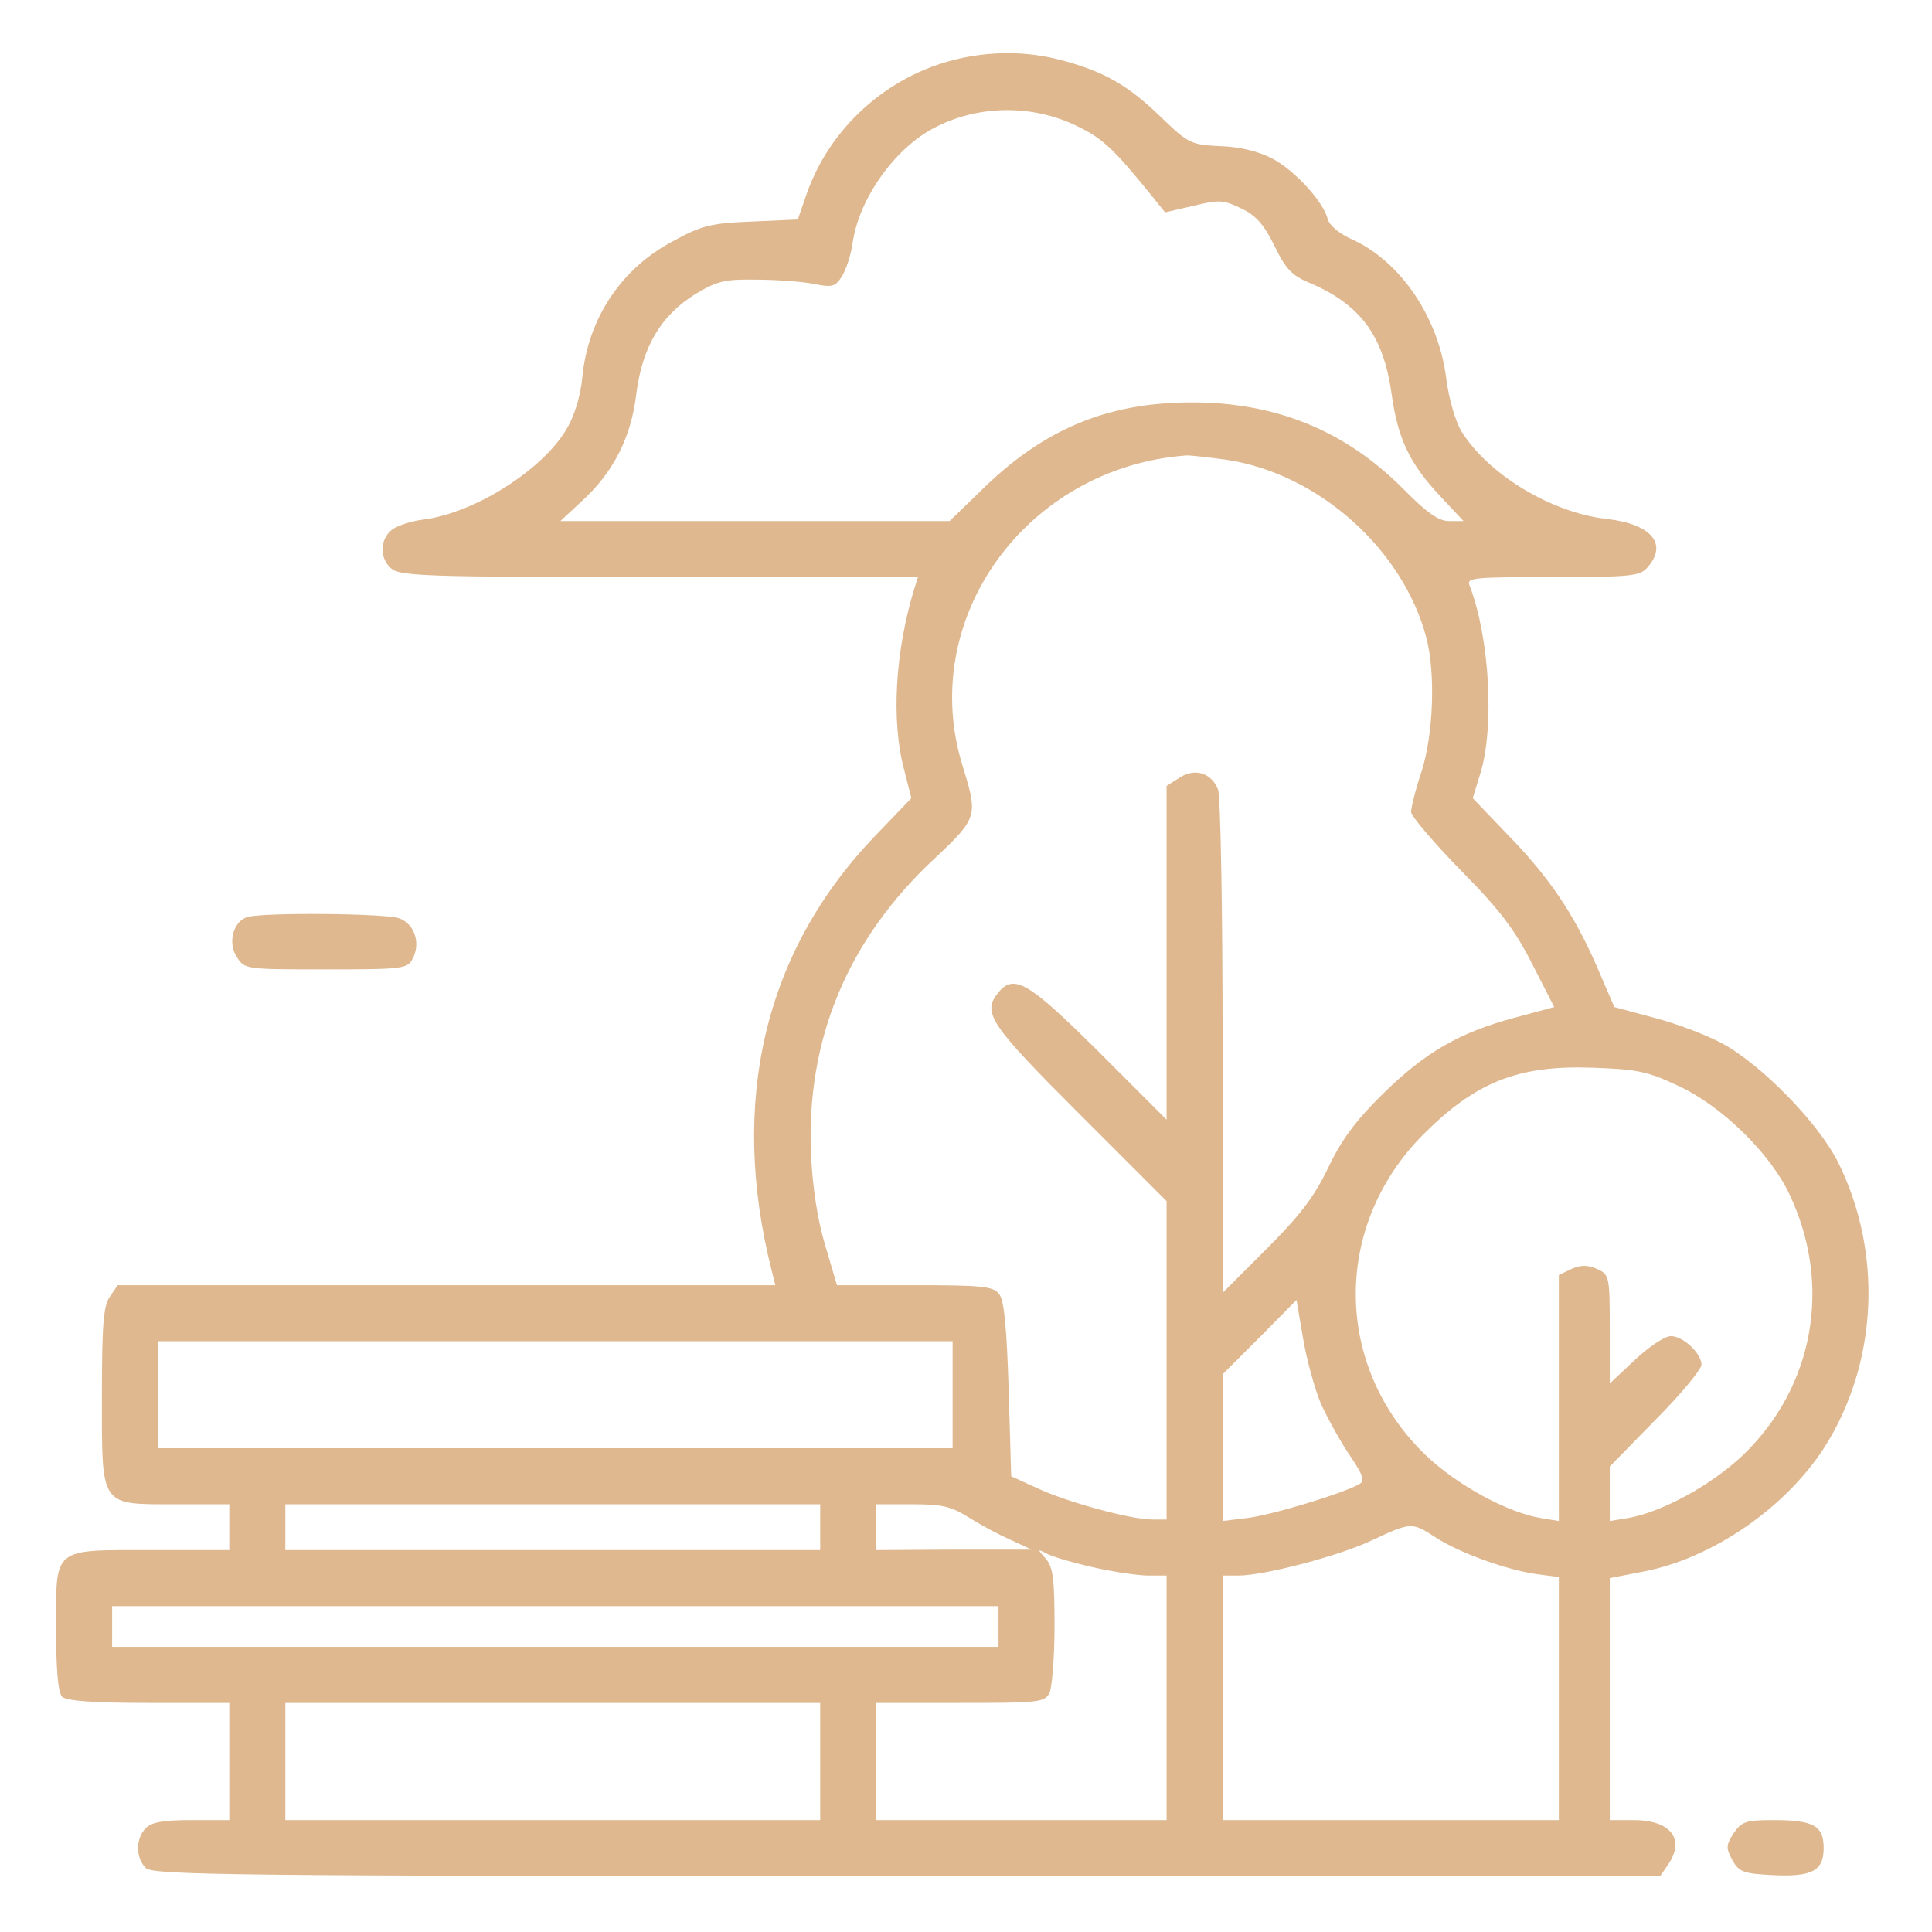 <svg width="28" height="28" viewBox="0 0 28 28" fill="none" xmlns="http://www.w3.org/2000/svg">
<path d="M13.843 0.863C12.854 1.107 12.034 1.845 11.695 2.798L11.562 3.181L10.897 3.211C10.307 3.233 10.166 3.27 9.76 3.492C9 3.89 8.52 4.621 8.439 5.47C8.417 5.721 8.328 6.024 8.217 6.208C7.878 6.799 6.889 7.434 6.136 7.53C5.951 7.552 5.737 7.626 5.67 7.685C5.501 7.833 5.501 8.091 5.67 8.239C5.796 8.349 6.172 8.364 9.554 8.364H13.304L13.252 8.527C12.972 9.442 12.913 10.453 13.105 11.162L13.208 11.568L12.669 12.129C11.075 13.798 10.565 15.976 11.185 18.419L11.237 18.626H6.475H1.706L1.595 18.788C1.499 18.921 1.477 19.195 1.477 20.228C1.477 21.852 1.44 21.801 2.548 21.801H3.323V22.133V22.465H2.193C0.746 22.465 0.813 22.413 0.813 23.617C0.813 24.207 0.842 24.532 0.901 24.591C0.96 24.65 1.344 24.68 2.156 24.68H3.323V25.529V26.378H2.776C2.378 26.378 2.193 26.407 2.112 26.496C1.964 26.644 1.964 26.924 2.112 27.072C2.215 27.175 3.315 27.19 13.142 27.19H24.061L24.172 27.028C24.43 26.659 24.216 26.378 23.677 26.378H23.33V24.621V22.871L23.825 22.775C24.814 22.583 25.87 21.86 26.438 20.981C27.213 19.763 27.294 18.161 26.637 16.84C26.349 16.271 25.53 15.429 24.954 15.119C24.733 15.001 24.29 14.831 23.972 14.75L23.396 14.595L23.145 14.012C22.813 13.252 22.459 12.72 21.846 12.092L21.344 11.568L21.455 11.207C21.661 10.527 21.588 9.243 21.3 8.49C21.248 8.372 21.337 8.364 22.496 8.364C23.618 8.364 23.765 8.349 23.869 8.231C24.179 7.892 23.943 7.596 23.293 7.522C22.488 7.434 21.573 6.88 21.181 6.253C21.093 6.105 20.997 5.78 20.96 5.485C20.849 4.599 20.296 3.779 19.579 3.462C19.402 3.381 19.262 3.263 19.24 3.167C19.173 2.916 18.76 2.465 18.435 2.296C18.236 2.192 17.963 2.126 17.682 2.118C17.254 2.096 17.224 2.081 16.818 1.69C16.346 1.232 15.992 1.033 15.379 0.871C14.877 0.738 14.352 0.738 13.843 0.863ZM15.615 1.83C15.984 2.008 16.139 2.155 16.708 2.857L16.885 3.078L17.298 2.982C17.667 2.894 17.726 2.894 17.985 3.019C18.206 3.122 18.317 3.255 18.472 3.565C18.627 3.89 18.723 3.994 18.974 4.097C19.72 4.414 20.052 4.865 20.17 5.721C20.259 6.356 20.428 6.718 20.872 7.19L21.211 7.552H21.004C20.849 7.552 20.68 7.434 20.332 7.08C19.483 6.231 18.472 5.824 17.239 5.832C16.028 5.839 15.105 6.231 14.212 7.116L13.762 7.552H10.942H8.121L8.439 7.257C8.889 6.843 9.148 6.341 9.222 5.706C9.31 5.027 9.576 4.577 10.07 4.267C10.388 4.075 10.499 4.045 10.957 4.053C11.244 4.053 11.621 4.082 11.783 4.112C12.064 4.171 12.108 4.156 12.204 4.001C12.263 3.905 12.337 3.683 12.359 3.506C12.455 2.879 12.957 2.163 13.526 1.86C14.161 1.52 14.958 1.506 15.615 1.83ZM17.793 6.666C19.114 6.873 20.332 7.958 20.672 9.243C20.805 9.752 20.776 10.623 20.606 11.17C20.517 11.435 20.451 11.701 20.451 11.768C20.451 11.827 20.776 12.21 21.174 12.617C21.743 13.192 21.957 13.48 22.208 13.975L22.525 14.595L21.949 14.75C21.152 14.964 20.65 15.252 20.037 15.858C19.653 16.234 19.439 16.522 19.247 16.928C19.041 17.356 18.834 17.622 18.347 18.109L17.719 18.737V15.178C17.719 13.133 17.689 11.546 17.653 11.443C17.557 11.199 17.313 11.125 17.091 11.273L16.907 11.391V13.813V16.227L15.925 15.245C14.914 14.241 14.7 14.108 14.471 14.381C14.227 14.676 14.338 14.839 15.645 16.145L16.907 17.408V19.719V22.022H16.7C16.383 22.022 15.445 21.764 15.024 21.564L14.655 21.395L14.618 20.132C14.589 19.217 14.552 18.833 14.478 18.752C14.397 18.641 14.212 18.626 13.252 18.626H12.13L11.96 18.05C11.85 17.689 11.776 17.209 11.754 16.736C11.68 15.068 12.285 13.613 13.548 12.439C14.168 11.856 14.175 11.827 13.954 11.111C13.282 8.977 14.869 6.769 17.202 6.6C17.261 6.6 17.527 6.629 17.793 6.666ZM24.312 15.732C24.947 16.02 25.655 16.714 25.936 17.312C26.556 18.626 26.29 20.103 25.257 21.092C24.799 21.527 24.076 21.919 23.596 22L23.33 22.044V21.646V21.254L23.994 20.575C24.363 20.206 24.659 19.844 24.659 19.778C24.659 19.615 24.393 19.364 24.216 19.364C24.127 19.364 23.898 19.519 23.699 19.704L23.33 20.051V19.261C23.33 18.493 23.323 18.471 23.145 18.39C23.005 18.331 22.916 18.331 22.776 18.39L22.592 18.479V20.258V22.044L22.326 22C21.846 21.919 21.122 21.527 20.665 21.092C19.328 19.807 19.306 17.77 20.628 16.441C21.388 15.68 22.001 15.437 23.072 15.474C23.714 15.496 23.876 15.525 24.312 15.732ZM19.151 20.361C19.255 20.582 19.439 20.915 19.572 21.107C19.749 21.372 19.786 21.461 19.705 21.505C19.506 21.631 18.42 21.963 18.073 22L17.719 22.044V20.981V19.918L18.258 19.379L18.79 18.84L18.886 19.401C18.937 19.704 19.055 20.14 19.151 20.361ZM13.806 20.213V20.989H8.048H2.289V20.213V19.438H8.048H13.806V20.213ZM11.887 22.133V22.465H8.011H4.135V22.133V21.801H8.011H11.887V22.133ZM14.042 21.993C14.205 22.096 14.478 22.244 14.648 22.317L14.95 22.458H13.828L12.699 22.465V22.133V21.801H13.216C13.651 21.801 13.784 21.83 14.042 21.993ZM20.805 22.281C21.145 22.502 21.816 22.746 22.259 22.812L22.592 22.856V24.613V26.378H20.155H17.719V24.606V22.834H17.948C18.324 22.834 19.424 22.546 19.897 22.317C20.451 22.059 20.465 22.059 20.805 22.281ZM15.851 22.716C16.146 22.783 16.501 22.834 16.641 22.834H16.907V24.606V26.378H14.803H12.699V25.529V24.68H13.917C15.039 24.68 15.135 24.673 15.209 24.54C15.246 24.459 15.283 24.023 15.283 23.565C15.283 22.879 15.261 22.709 15.157 22.591C15.032 22.45 15.032 22.443 15.172 22.517C15.253 22.561 15.556 22.65 15.851 22.716ZM14.471 23.573V23.868H8.048H1.625V23.573V23.277H8.048H14.471V23.573ZM11.887 25.529V26.378H8.011H4.135V25.529V24.68H8.011H11.887V25.529Z" fill="#DFB88F"/>
<path d="M3.596 13.288C3.382 13.34 3.293 13.665 3.433 13.871C3.544 14.049 3.566 14.049 4.725 14.049C5.84 14.049 5.907 14.041 5.98 13.894C6.099 13.672 6.01 13.392 5.788 13.31C5.604 13.237 3.854 13.222 3.596 13.288Z" fill="#DFB88F"/>
<path d="M25.124 26.57C25.013 26.747 25.013 26.784 25.109 26.961C25.205 27.131 25.271 27.153 25.677 27.175C26.261 27.205 26.43 27.116 26.43 26.784C26.43 26.459 26.283 26.378 25.7 26.378C25.301 26.378 25.242 26.4 25.124 26.57Z" fill="#DFB88F"/>
</svg>

